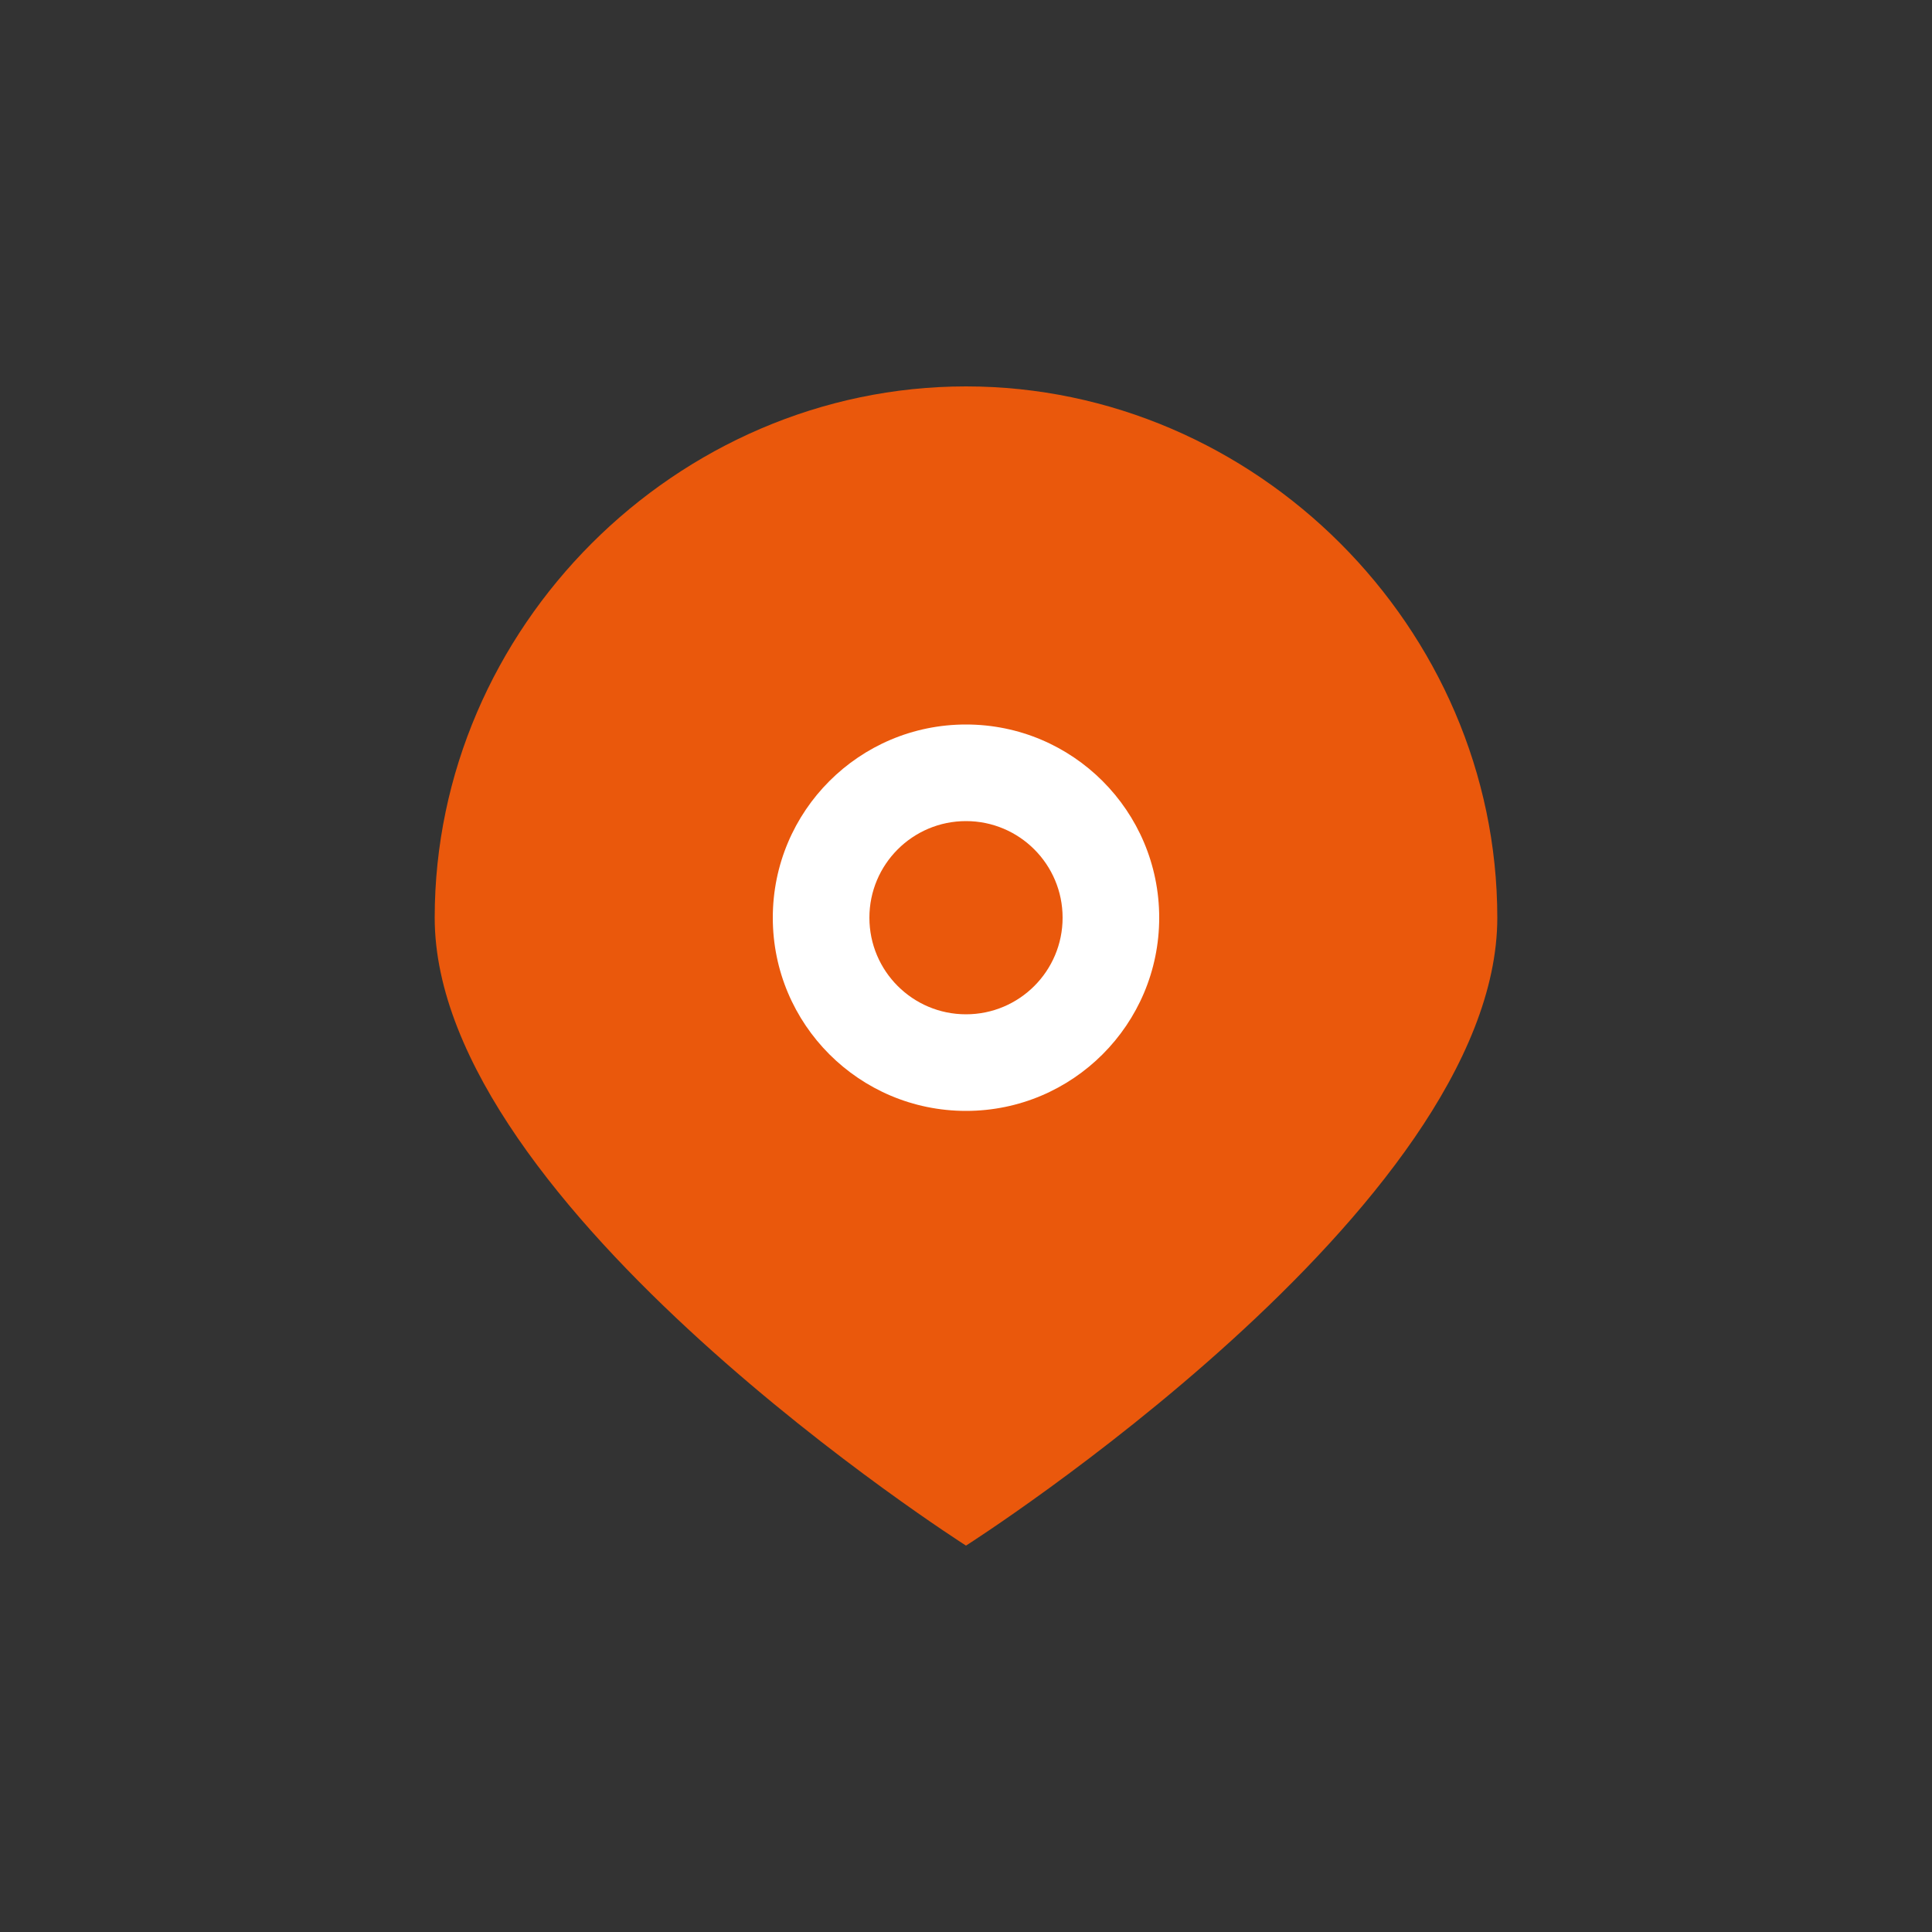 <svg viewBox="0 0 40 40" xmlns="http://www.w3.org/2000/svg">
  <rect x="0" y="0" width="40" height="40" fill="#333333" stroke="none"/>
  <path d="M20 8 C14 8 9 13 9 19 C9 25 20 32 20 32 C20 32 31 25 31 19 C31 13 26 8 20 8 Z" fill="#EA580C"/>
  <circle cx="20" cy="19" r="4" fill="#FFFFFF"/>
  <circle cx="20" cy="19" r="2" fill="#EA580C"/>
</svg>